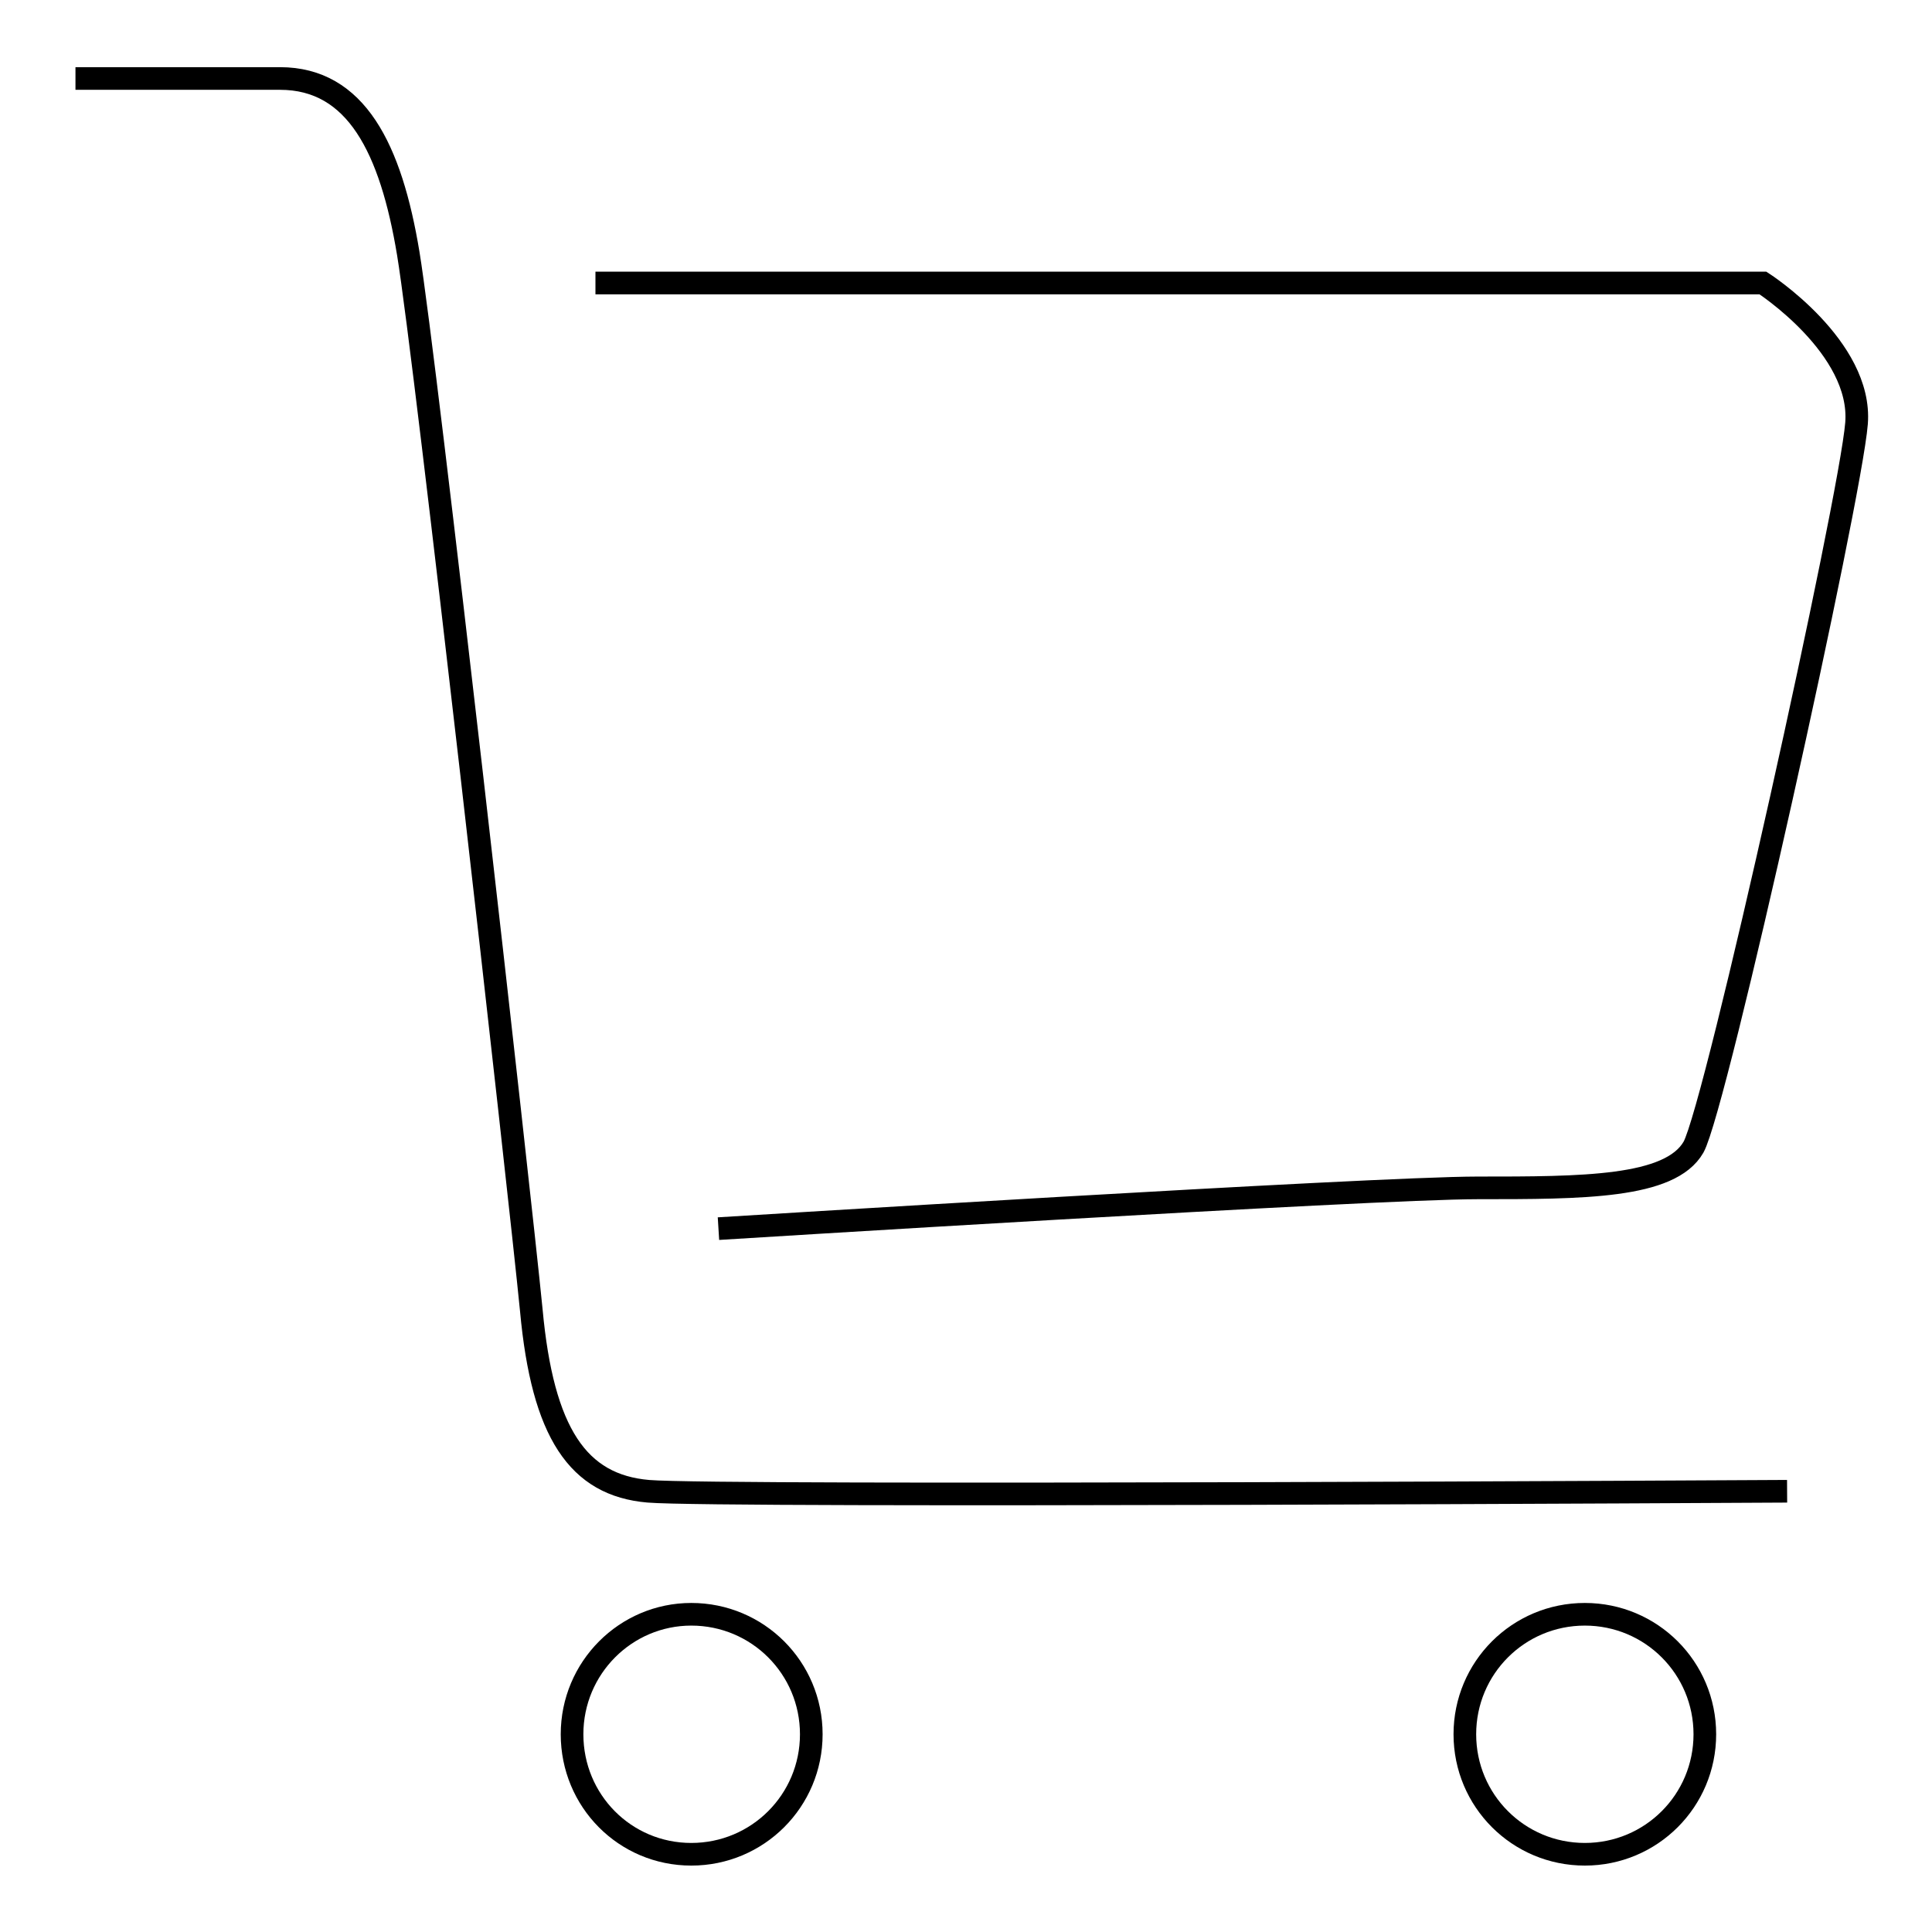 <?xml version="1.0" encoding="utf-8"?>
<!-- Svg Vector Icons : http://www.onlinewebfonts.com/icon -->
<!DOCTYPE svg PUBLIC "-//W3C//DTD SVG 1.1//EN" "http://www.w3.org/Graphics/SVG/1.1/DTD/svg11.dtd">
<svg version="1.1" xmlns="http://www.w3.org/2000/svg" xmlns:xlink="http://www.w3.org/1999/xlink" x="0px" y="0px" viewBox="0 0 256 256" enable-background="new 0 0 256 256" xml:space="preserve">
<g><g><path stroke-width="3" fill-opacity="0" stroke="#000000"  d="M10,10.4c0,0,21.7,0,27.1,0c10.1,0,14.7,9.3,17,23.2c2.3,13.9,14.7,123.8,16.3,140c1.5,16.3,6.2,23.2,15.5,24c9.3,0.8,150.9,0,150.9,0"/><path stroke-width="3" fill-opacity="0" stroke="#000000"  d="M78.9,37.5h154.7c0,0,13.2,8.5,12.4,18.6c-0.8,10.1-18.6,90.5-21.6,95.9c-3.1,5.4-14.7,5.4-28.6,5.4c-13.9,0-100.6,5.4-100.6,5.4"/><path stroke-width="3" fill-opacity="0" stroke="#000000"  d="M107.5,229.8c0,8.8-7.1,15.9-15.9,15.9c-8.8,0-15.8-7.1-15.8-15.9c0-8.8,7.1-15.9,15.8-15.9C100.4,213.9,107.5,221,107.5,229.8z"/><path stroke-width="3" fill-opacity="0" stroke="#000000"  d="M225.9,229.8c0,8.8-7.1,15.9-15.9,15.9s-15.9-7.1-15.9-15.9c0-8.8,7.1-15.9,15.9-15.9S225.9,221,225.9,229.8z"/></g></g>
</svg>